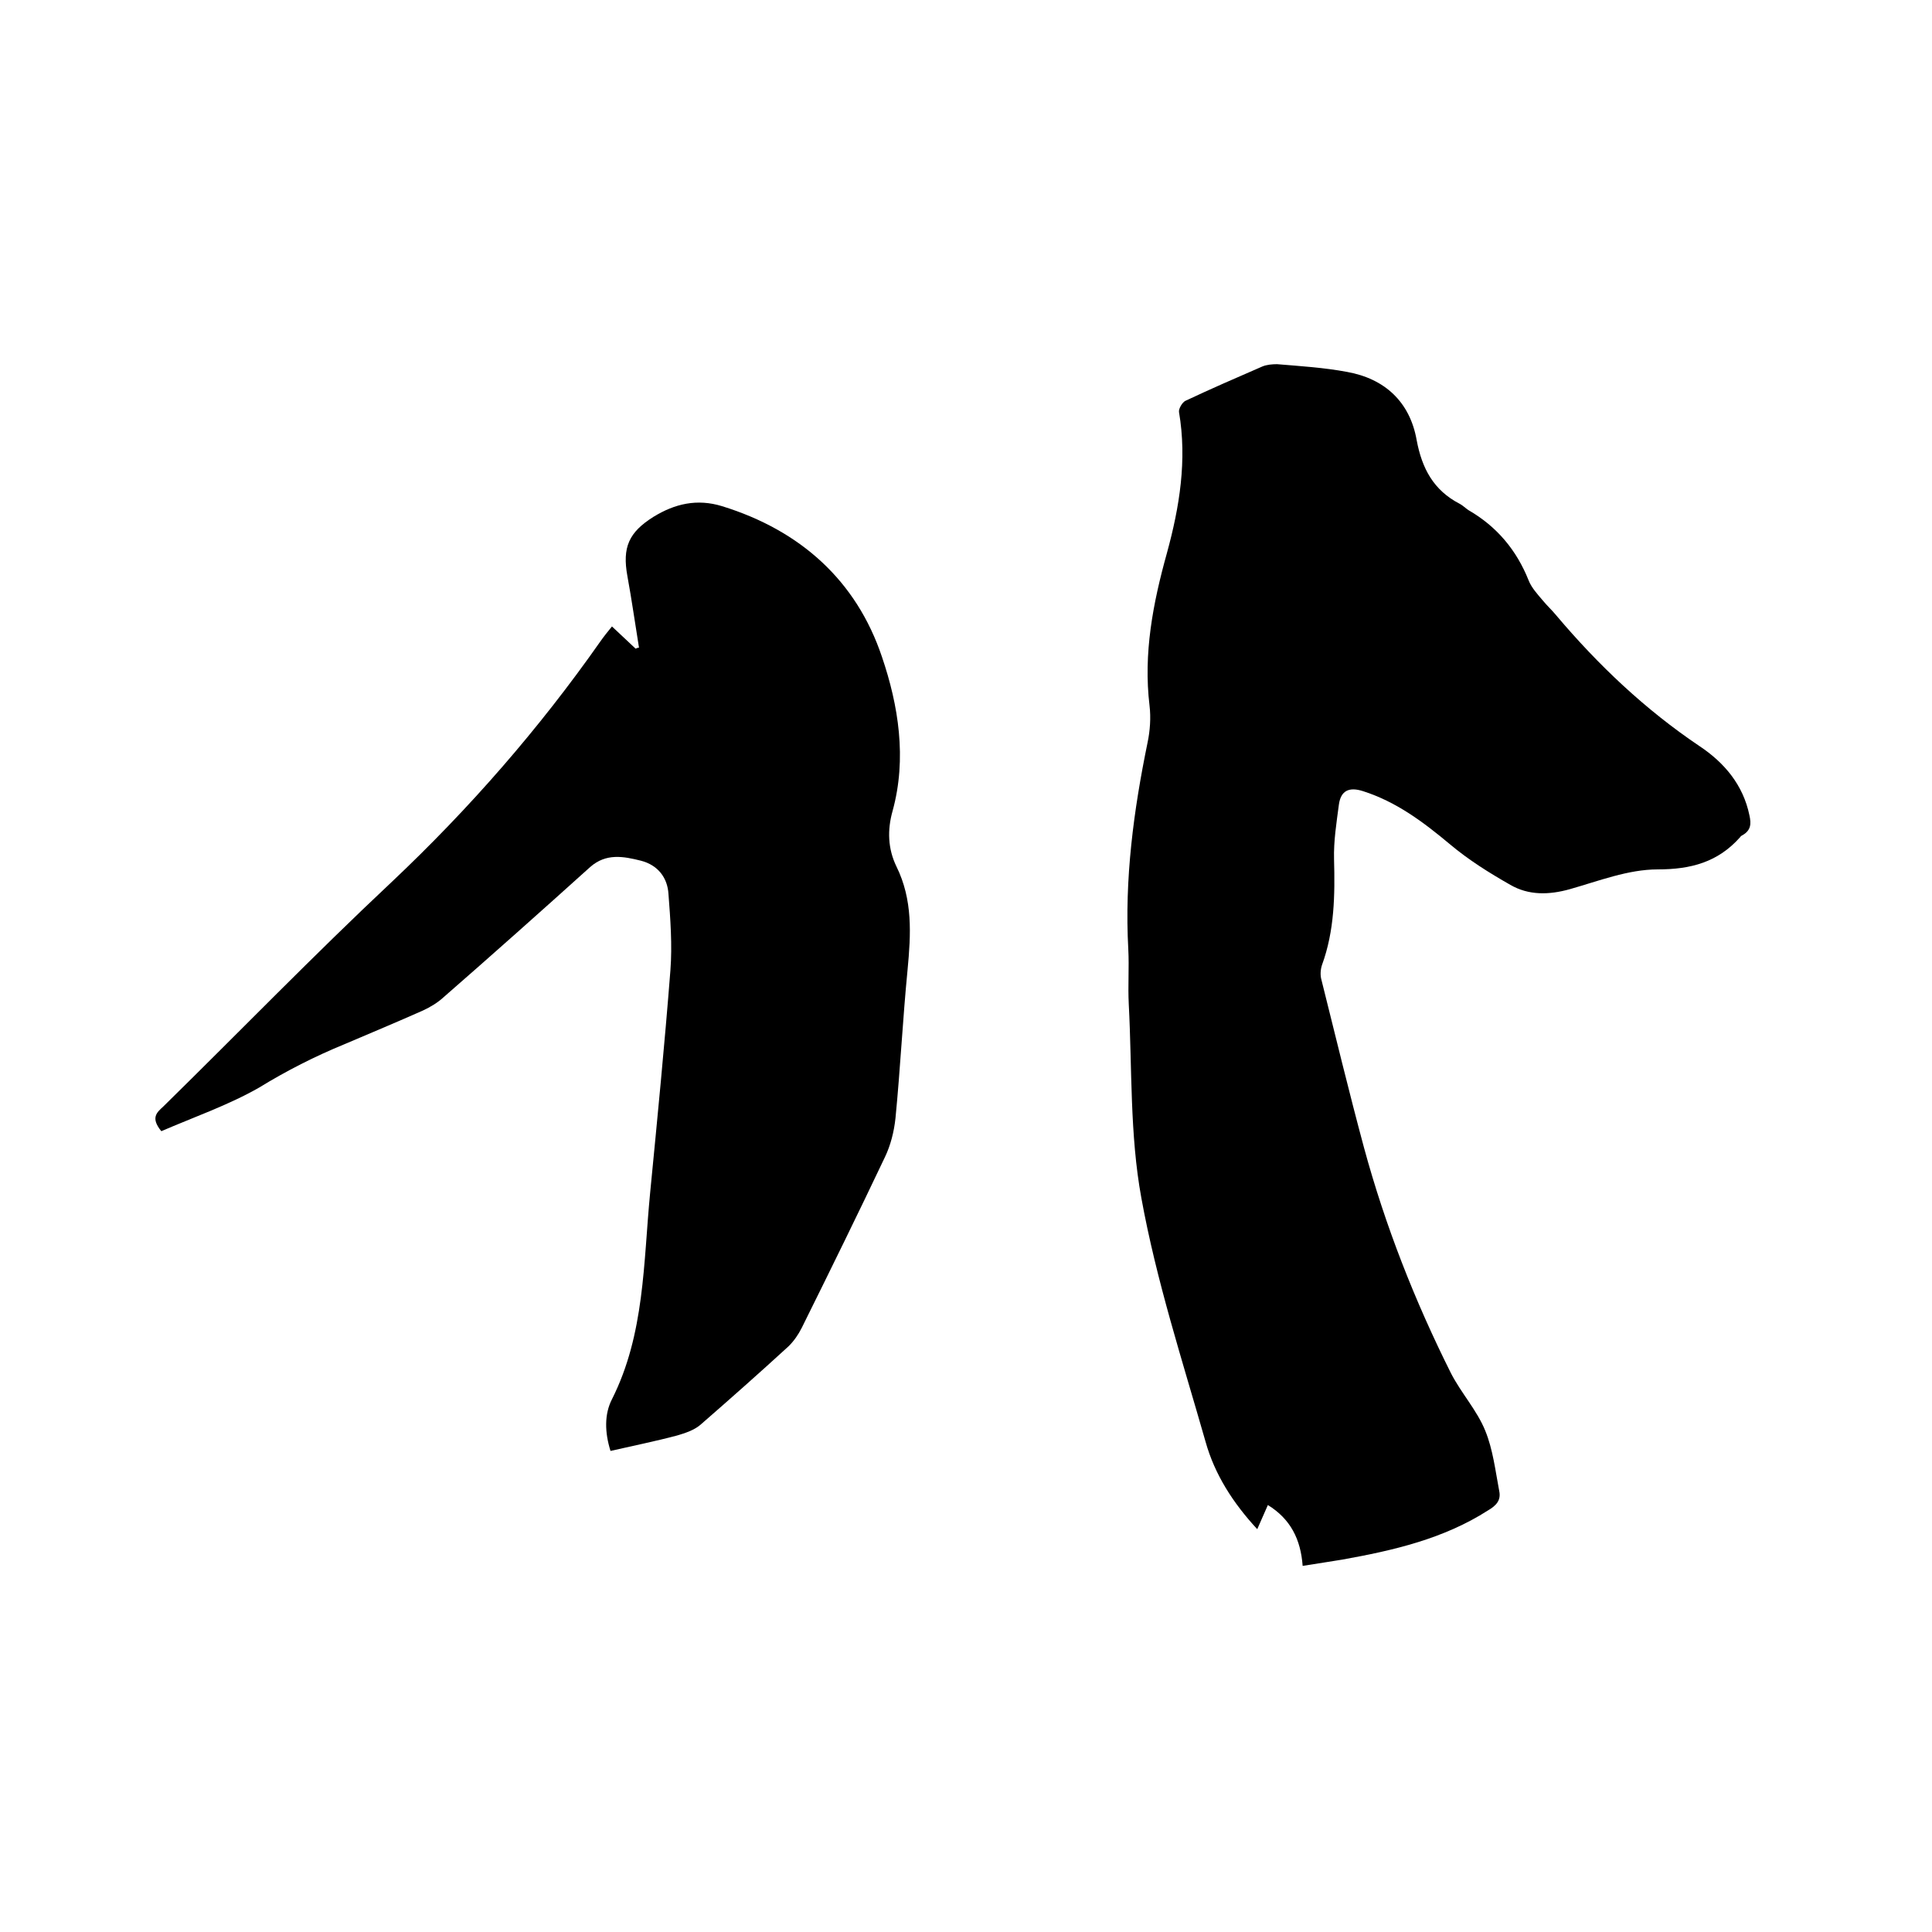 <svg enable-background="new 0 0 400 400" viewBox="0 0 400 400" xmlns="http://www.w3.org/2000/svg"><path d="m269.7 324.2c-.4-5.5-2.5-9.7-7.2-12.6-.7 1.6-1.4 3.2-2.2 5-5-5.4-8.8-11.3-10.7-18.1-4.8-16.8-10.2-33.4-13.3-50.5-2.4-13.1-1.9-26.7-2.6-40.1-.2-3.8.1-7.6-.1-11.4-.8-14.5 1.1-28.7 4-42.8.5-2.4.7-5.1.4-7.6-1.3-10.8.7-21.2 3.6-31.6 2.6-9.5 4.2-19.2 2.5-29.2-.1-.7.7-2 1.3-2.3 5.3-2.5 10.6-4.8 15.9-7.1.9-.4 2.1-.5 3.1-.5 4.8.4 9.7.7 14.5 1.6 7.8 1.4 13 6.2 14.4 14.1 1.1 5.9 3.5 10.4 8.9 13.2.6.3 1.2.9 1.8 1.3 5.9 3.4 10 8.3 12.5 14.6.6 1.5 1.8 2.8 2.9 4.1.9 1.1 1.9 2 2.8 3.1 8.7 10.3 18.4 19.5 29.7 27.1 5.1 3.4 9 8 10.3 14.3.4 1.8.3 3.1-1.4 4.1-.2.1-.4.2-.5.4-4.6 5.2-10.2 6.7-17.1 6.7-6.1 0-12.2 2.4-18.2 4.1-4.3 1.2-8.5 1.3-12.3-.9-4.4-2.5-8.7-5.2-12.5-8.4-5.5-4.6-11.1-8.8-18-11-2.8-.9-4.6-.2-5 2.8-.5 3.8-1.1 7.5-1 11.3.2 7.4.1 14.8-2.5 21.9-.3.9-.4 2.1-.1 3.1 2.9 11.6 5.7 23.2 8.8 34.7 4.4 16.2 10.5 31.7 18 46.7 2.1 4.1 5.4 7.7 7.1 11.9 1.6 3.9 2.1 8.3 2.9 12.5.4 1.9-.6 3-2.3 4-9.2 5.9-19.6 8.3-30.2 10.2-2.4.4-5.1.8-8.2 1.3z"/><path d="m33.4 234.2c-2.3-2.8-.9-3.9.4-5.1 15.8-15.5 31.2-31.4 47.3-46.5 16.1-15.2 30.5-31.7 43.2-49.8.7-1 1.5-2 2.4-3.1 1.7 1.6 3.3 3.1 4.9 4.6.2-.1.4-.2.7-.2-.8-4.9-1.5-9.9-2.4-14.8-1.1-6 .3-9.1 5.4-12.3 4.4-2.7 9-3.8 14.2-2.2 16.2 5 27.8 15.4 33.1 31.2 3.4 10 5.2 21 2.2 31.9-1.1 3.9-1 7.8.8 11.5 3.4 6.9 3 14 2.3 21.4-1 10.2-1.5 20.5-2.5 30.7-.3 2.8-1 5.6-2.2 8.1-5.6 11.8-11.4 23.6-17.2 35.3-.7 1.4-1.6 2.7-2.7 3.8-6 5.5-12.1 10.9-18.3 16.3-1.3 1.1-3.1 1.7-4.8 2.2-4.5 1.2-9 2.1-13.8 3.2-1.2-3.8-1.3-7.6.3-10.7 6.8-13.5 6.5-28.3 7.9-42.7 1.5-15.4 3-30.7 4.2-46.1.4-5.2 0-10.6-.4-15.8-.2-3.4-2.2-6-5.7-6.9-3.6-.9-7.2-1.6-10.5 1.3-10.1 9.1-20.2 18.1-30.4 27-1.2 1.1-2.7 2-4.2 2.7-5.4 2.4-10.9 4.7-16.3 7-6.1 2.5-12 5.5-17.7 9-6.3 3.6-13.5 6.1-20.2 9z"/></svg>